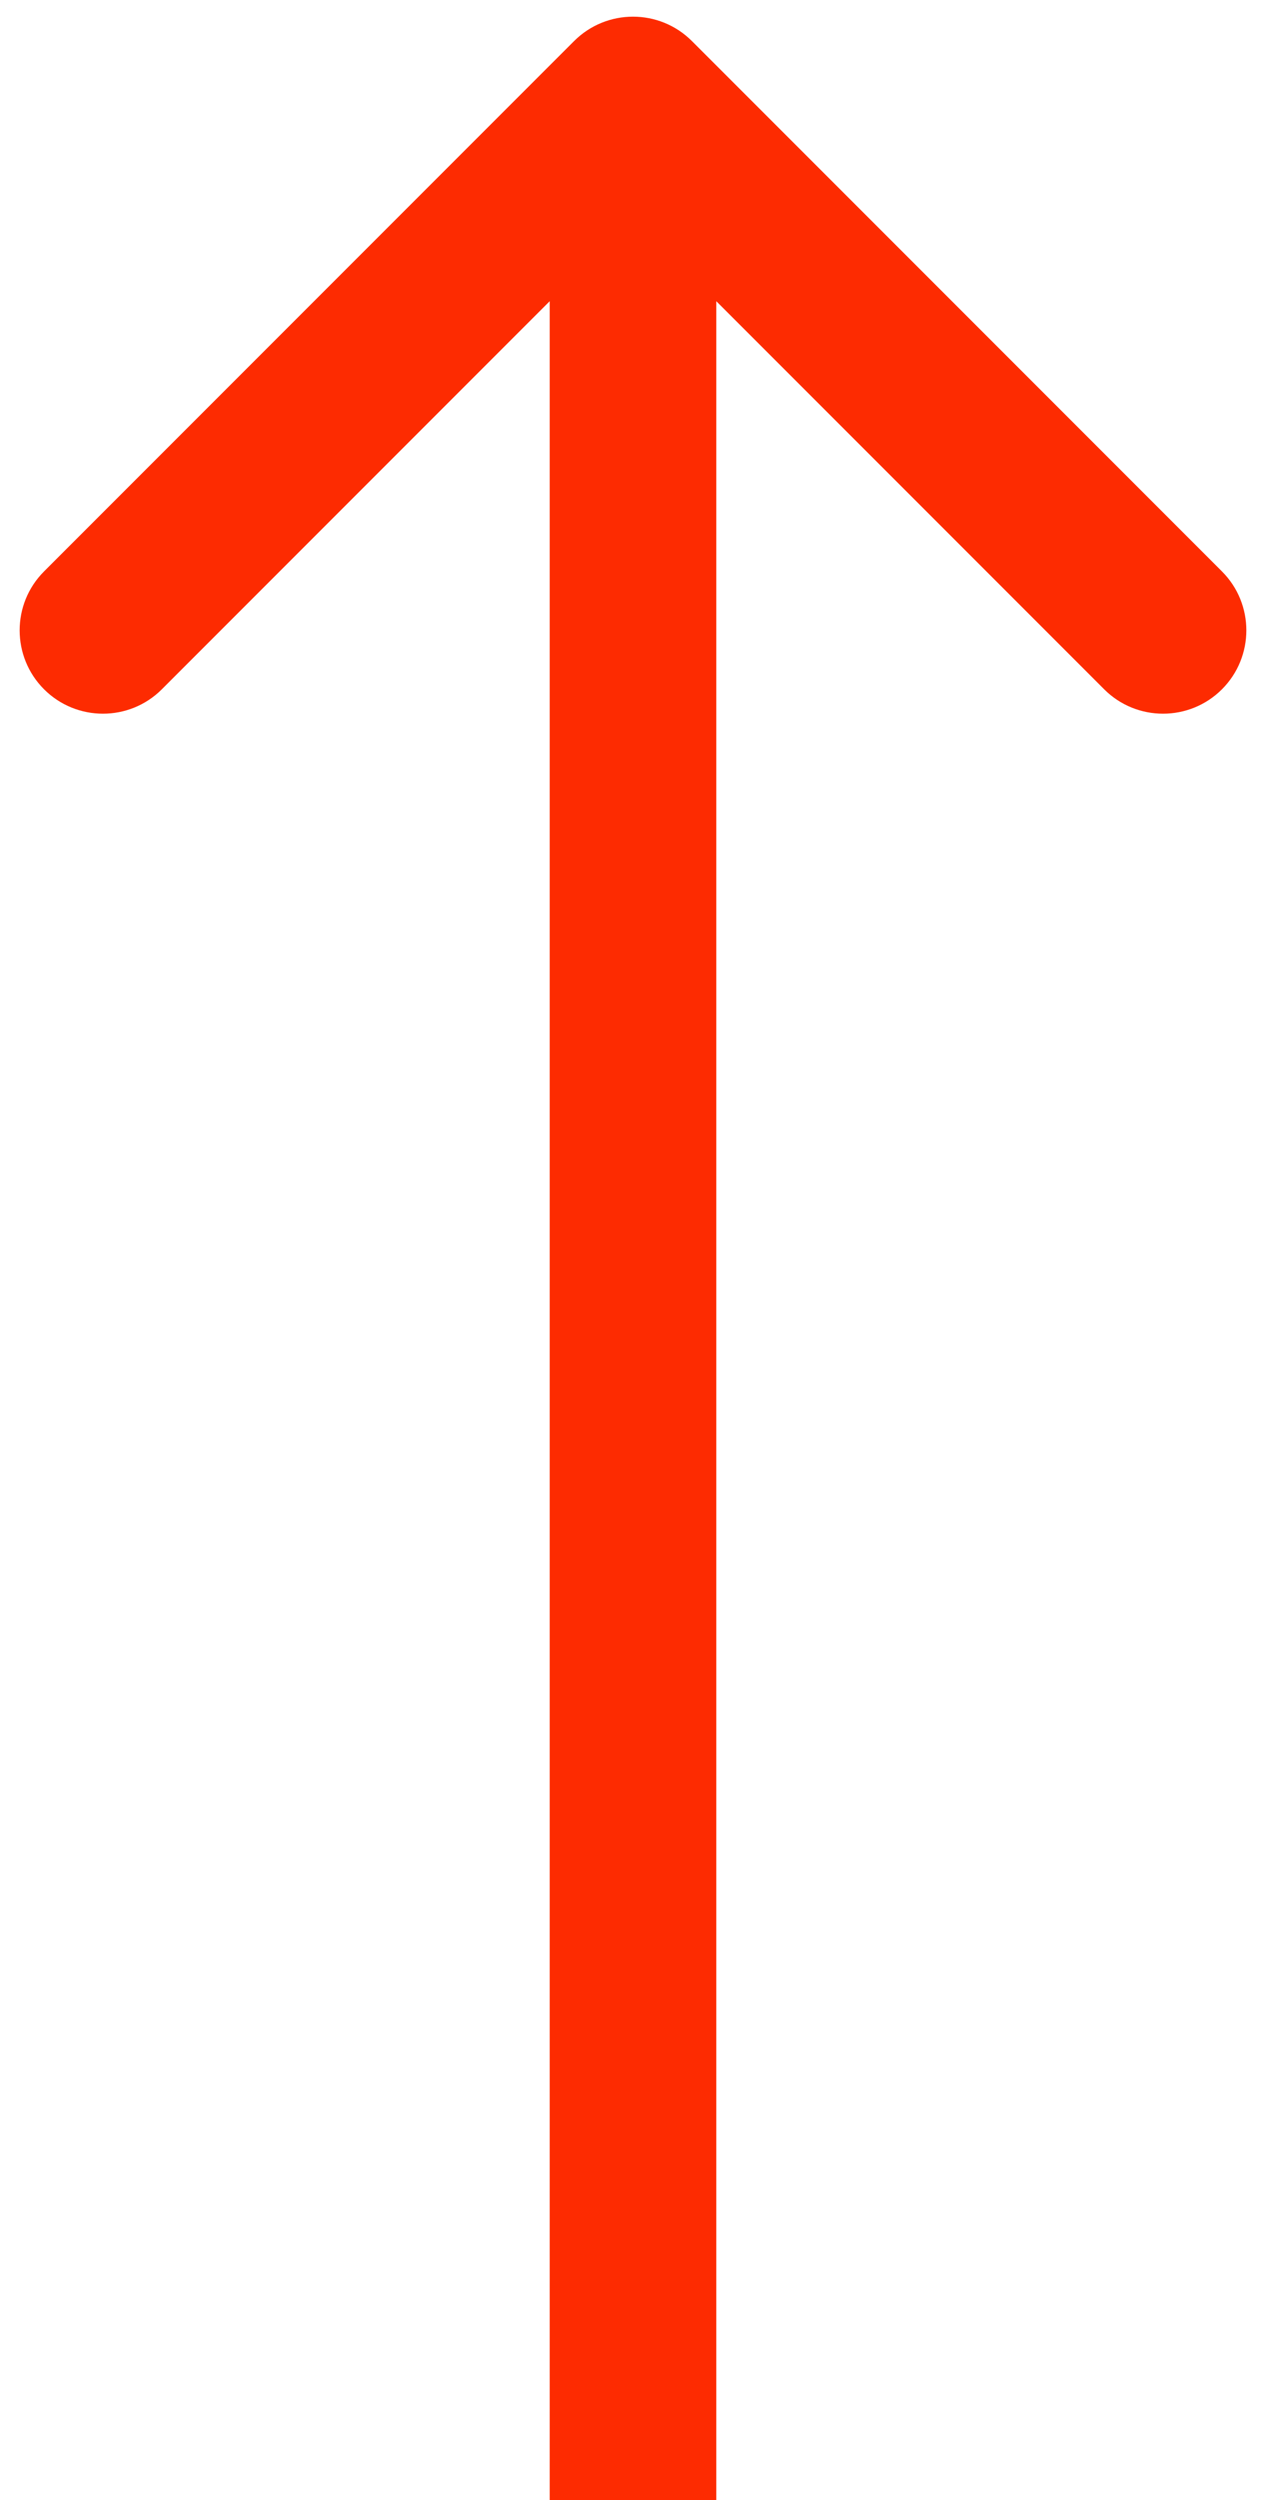 <svg xmlns="http://www.w3.org/2000/svg" width="38" height="75" viewBox="0 0 38 75" fill="none"><path d="M20.768 1.232C19.791 0.256 18.209 0.256 17.232 1.232L1.322 17.142C0.346 18.118 0.346 19.701 1.322 20.678C2.299 21.654 3.882 21.654 4.858 20.678L19 6.536L33.142 20.678C34.118 21.654 35.701 21.654 36.678 20.678C37.654 19.701 37.654 18.118 36.678 17.142L20.768 1.232ZM19 75L21.5 75L21.5 3L19 3L16.5 3L16.5 75L19 75Z" fill="#FD2B01"></path></svg>